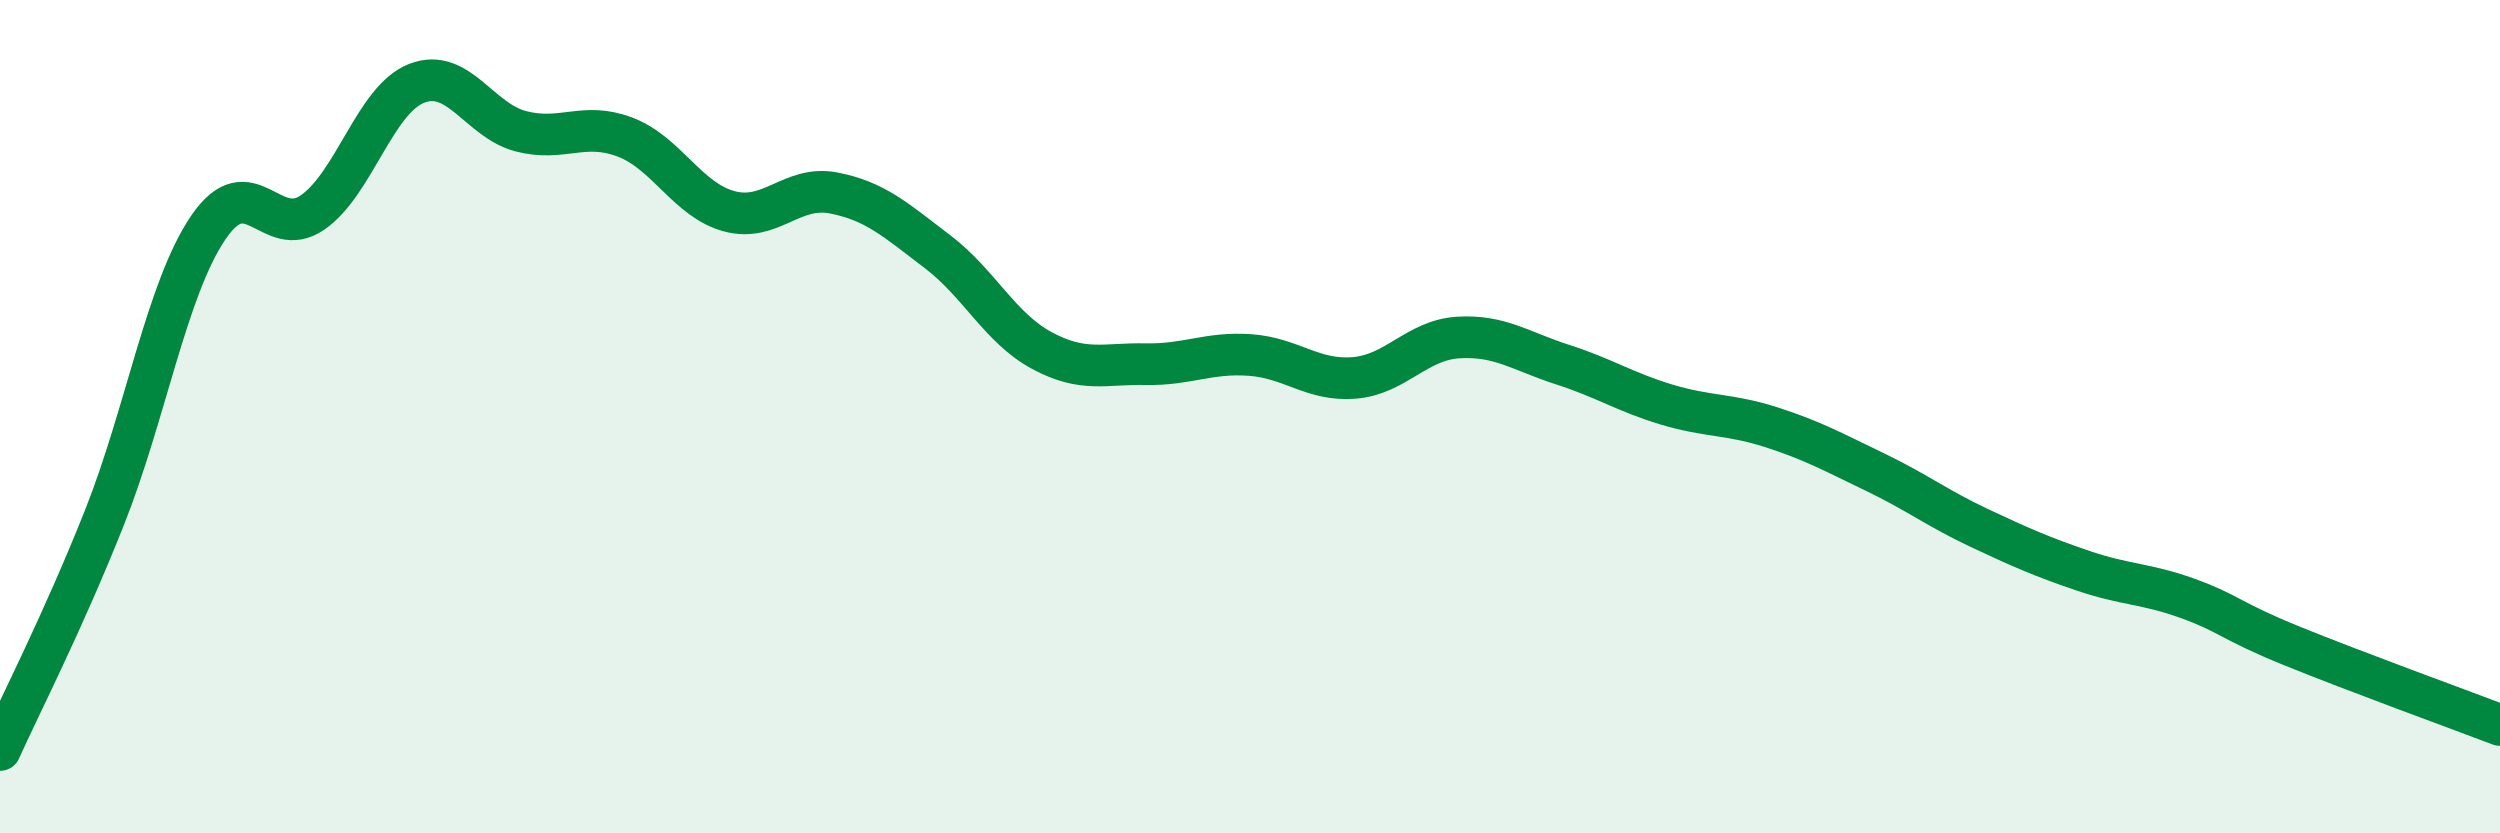 
    <svg width="60" height="20" viewBox="0 0 60 20" xmlns="http://www.w3.org/2000/svg">
      <path
        d="M 0,18 C 0.5,16.89 1.5,14.95 2.5,12.44 C 3.5,9.93 4,6.93 5,5.46 C 6,3.99 6.5,5.79 7.5,5.1 C 8.5,4.41 9,2.39 10,2 C 11,1.61 11.5,2.89 12.5,3.15 C 13.5,3.41 14,2.91 15,3.29 C 16,3.67 16.5,4.8 17.5,5.07 C 18.5,5.34 19,4.44 20,4.63 C 21,4.82 21.5,5.28 22.5,6.04 C 23.5,6.8 24,7.87 25,8.41 C 26,8.95 26.5,8.72 27.5,8.74 C 28.5,8.76 29,8.45 30,8.52 C 31,8.59 31.5,9.15 32.5,9.07 C 33.5,8.99 34,8.16 35,8.1 C 36,8.04 36.5,8.43 37.5,8.75 C 38.5,9.07 39,9.41 40,9.71 C 41,10.01 41.5,9.93 42.5,10.25 C 43.5,10.57 44,10.85 45,11.33 C 46,11.81 46.5,12.2 47.5,12.67 C 48.5,13.14 49,13.36 50,13.7 C 51,14.04 51.5,14 52.5,14.36 C 53.5,14.72 53.5,14.89 55,15.5 C 56.5,16.11 59,17.02 60,17.4L60 20L0 20Z"
        fill="#008740"
        opacity="0.1"
        stroke-linecap="round"
        stroke-linejoin="round"
      />
      <path
        d="M 0,18 C 0.5,16.89 1.5,14.95 2.5,12.44 C 3.5,9.93 4,6.93 5,5.46 C 6,3.99 6.5,5.79 7.5,5.1 C 8.5,4.41 9,2.39 10,2 C 11,1.61 11.5,2.89 12.5,3.15 C 13.5,3.41 14,2.91 15,3.29 C 16,3.67 16.5,4.8 17.5,5.07 C 18.5,5.34 19,4.44 20,4.63 C 21,4.82 21.5,5.28 22.5,6.04 C 23.5,6.8 24,7.87 25,8.41 C 26,8.95 26.5,8.72 27.5,8.74 C 28.5,8.76 29,8.45 30,8.52 C 31,8.59 31.5,9.15 32.5,9.07 C 33.5,8.99 34,8.16 35,8.1 C 36,8.04 36.5,8.43 37.5,8.75 C 38.5,9.07 39,9.41 40,9.71 C 41,10.01 41.5,9.93 42.5,10.25 C 43.5,10.57 44,10.85 45,11.33 C 46,11.81 46.5,12.2 47.5,12.67 C 48.5,13.14 49,13.36 50,13.7 C 51,14.04 51.5,14 52.5,14.36 C 53.5,14.72 53.5,14.89 55,15.5 C 56.5,16.11 59,17.02 60,17.4"
        stroke="#008740"
        stroke-width="1"
        fill="none"
        stroke-linecap="round"
        stroke-linejoin="round"
      />
    </svg>
  